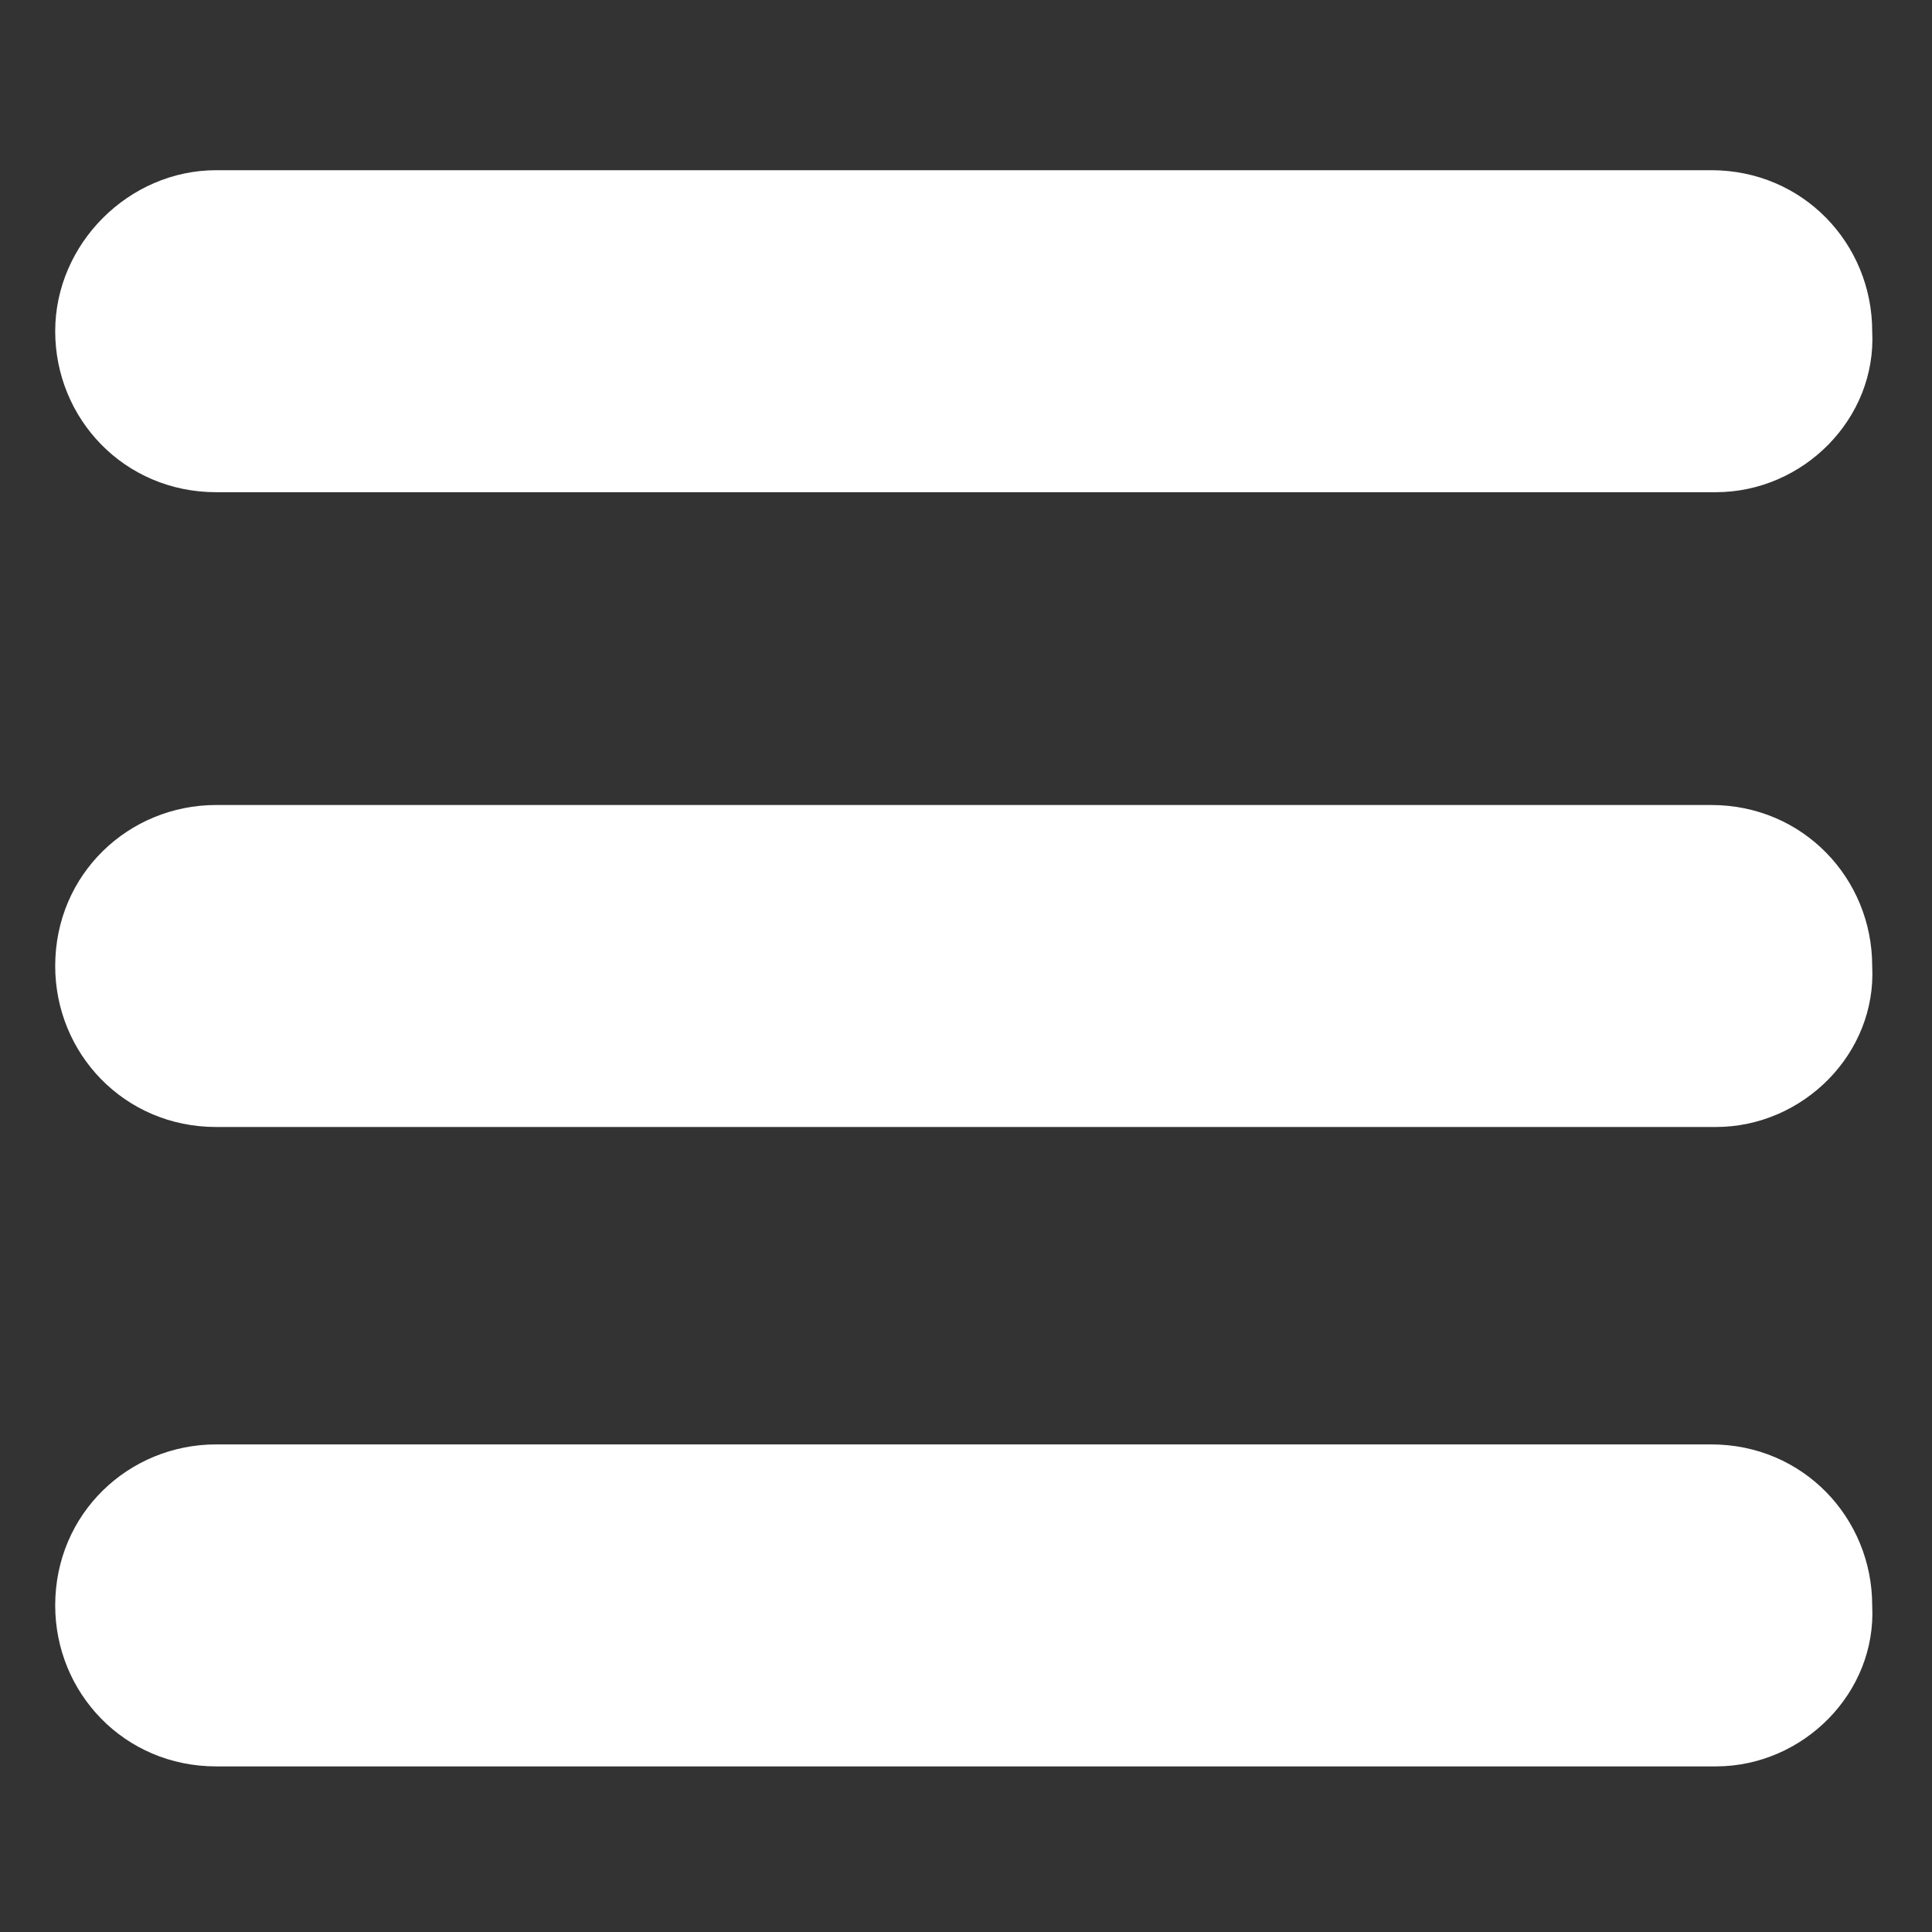 <?xml version="1.0" encoding="utf-8"?>
<!-- Generator: Adobe Illustrator 26.3.1, SVG Export Plug-In . SVG Version: 6.00 Build 0)  -->
<svg version="1.1" id="Layer_1" xmlns="http://www.w3.org/2000/svg" xmlns:xlink="http://www.w3.org/1999/xlink" x="0px" y="0px"
	 viewBox="0 0 42 42" style="enable-background:new 0 0 42 42;" xml:space="preserve">
<rect x="0" y="0" width="42" height="42" fill="#333333" stroke="none"/>
<style type="text/css">
	.st0{fill:#FFFFFF;}
</style>
<g>
	<path class="st0" d="M37.3,10.7H4.7c-2,0-3.5-1.6-3.5-3.5l0,0c0-1.9,1.6-3.5,3.5-3.5h32.5c2,0,3.5,1.6,3.5,3.5l0,0
		C40.8,9.1,39.2,10.7,37.3,10.7z"/>
	<path class="st0" d="M37.3,24.5H4.7c-2,0-3.5-1.6-3.5-3.5l0,0c0-2,1.6-3.5,3.5-3.5h32.5c2,0,3.5,1.6,3.5,3.5l0,0
		C40.8,22.9,39.2,24.5,37.3,24.5z"/>
	<path class="st0" d="M37.3,38.4H4.7c-2,0-3.5-1.6-3.5-3.5l0,0c0-2,1.6-3.5,3.5-3.5h32.5c2,0,3.5,1.6,3.5,3.5l0,0
		C40.8,36.8,39.2,38.4,37.3,38.4z"/>
</g>
</svg>
